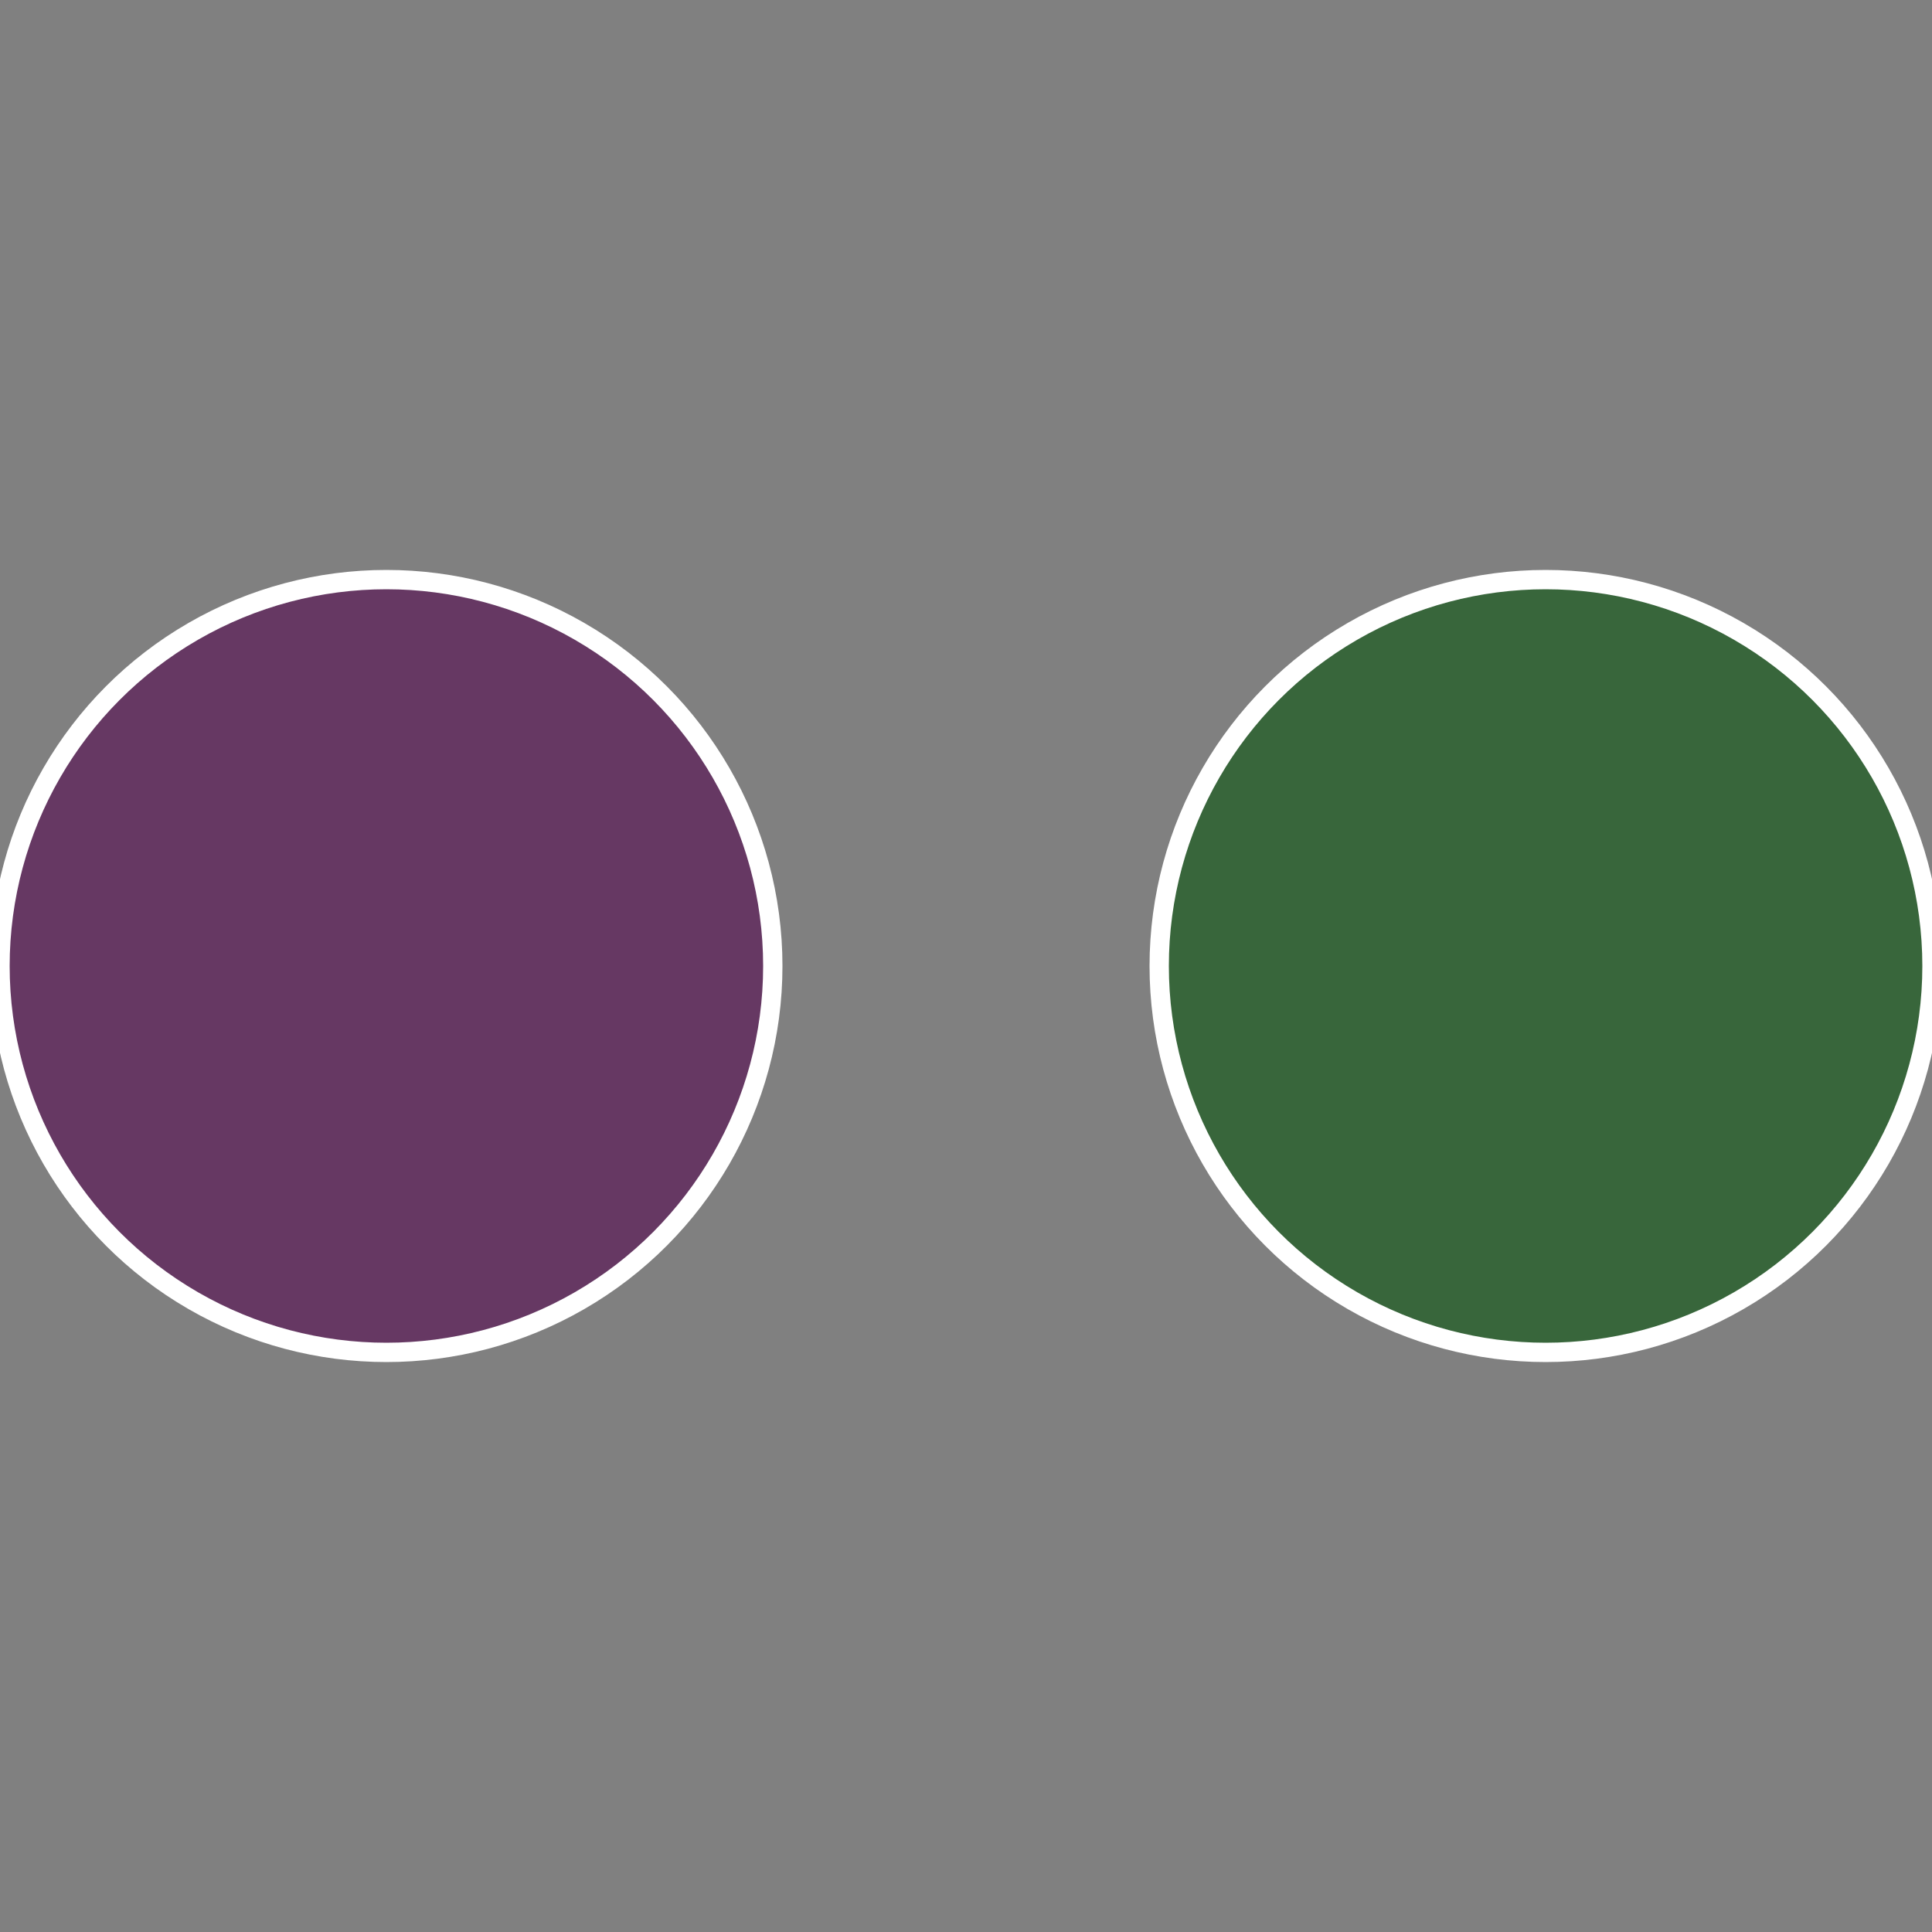 <?xml version="1.0" standalone="no"?>
<svg width="500" height="500" viewBox="-1 -1 2 2" xmlns="http://www.w3.org/2000/svg">
 
                <rect x="-1" y="-1" width="2" height="2" fill="#808080" stroke="none"/>
 
                <circle cx="0.6" cy="0" r="0.4" fill="#38663b" stroke="#fff" stroke-width="1%" />
             
                <circle cx="-0.6" cy="7.3478807948841E-17" r="0.4" fill="#663863" stroke="#fff" stroke-width="1%" />
            </svg>
